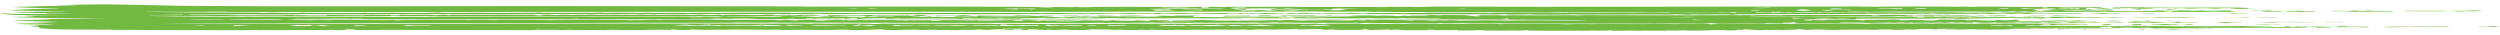 <svg width="284" height="4" viewBox="0 0 284 4" fill="none" xmlns="http://www.w3.org/2000/svg">
<path d="M6.38 0.611C12.321 0.349 16.376 0.627 21.887 0.672C34.02 0.769 50.019 0.681 62.427 0.688C71.819 0.694 81.363 0.712 90.698 0.727C91.177 0.728 91.462 0.757 91.679 0.757C93.723 0.761 97.151 0.735 99.179 0.738C103.444 0.746 110.865 0.742 114.772 0.769C116.43 0.78 118.132 0.785 118.777 0.853C119.383 0.857 119.714 0.795 119.872 0.792C119.874 0.792 119.876 0.792 119.878 0.792C120.387 0.781 121.675 0.825 121.959 0.822C122.001 0.822 121.74 0.777 122.429 0.79C122.49 0.792 122.434 0.822 123.014 0.823C123.165 0.823 125.106 0.776 125.661 0.773C127.506 0.764 131.915 0.8 134.122 0.8C134.459 0.8 134.654 0.782 135.01 0.782C135.194 0.781 135.47 0.801 135.527 0.801C135.775 0.8 136.86 0.712 136.47 0.885C137.603 0.875 137.269 0.817 137.295 0.78C138.524 0.775 139.117 0.856 139.438 0.77C145.483 0.78 151.529 0.791 157.575 0.801C157.576 0.787 157.578 0.773 157.58 0.759C159.362 0.815 159.973 0.72 160.99 0.802C161.618 0.784 162.245 0.766 162.872 0.748C178.993 0.803 195.077 0.737 211.016 0.737C211.689 0.737 211.857 0.767 212.966 0.768C214.191 0.768 215.914 0.733 217.529 0.733C218.945 0.734 221.034 0.762 222.613 0.766C222.969 0.767 223.227 0.748 223.267 0.749C223.503 0.749 223.515 0.779 223.744 0.78C224.018 0.781 224.348 0.759 224.665 0.76C225.847 0.765 227.135 0.758 227.284 0.758C228.005 0.761 228.164 0.79 228.224 0.791C229.025 0.794 228.725 0.768 228.925 0.769C229.961 0.777 230.693 0.844 232.112 0.78C232.073 0.805 232.035 0.829 231.996 0.854C233.082 0.868 232.364 0.802 232.586 0.79C232.677 0.786 235.014 0.794 235.194 0.795C235.822 0.799 235.839 0.832 235.893 0.833C236.025 0.834 237.604 0.797 238.414 0.825C239.372 0.859 238.244 0.925 238.482 0.938C238.522 0.94 239.525 0.933 239.66 0.954C239.808 0.976 238.941 0.976 238.954 0.985C238.964 0.992 240.404 1.038 240.128 1.069C239.906 1.1 237.952 1.06 237.538 1.075C237.47 1.077 237.599 1.116 237.538 1.117C237.295 1.122 232.794 1.123 232.588 1.117C232.823 1.1 233.057 1.082 233.292 1.065C232.98 1.063 232.668 1.061 232.357 1.059C232.8 1.045 233.243 1.031 233.686 1.017C233.027 0.873 231.044 1.019 230.962 1.091C230.927 1.124 232.139 1.21 231.011 1.26C231.183 1.268 231.354 1.277 231.526 1.286C231.879 1.272 232.233 1.257 232.586 1.243C232.351 1.235 232.115 1.226 231.88 1.217C231.967 1.207 232.053 1.197 232.14 1.187C232.801 1.171 233.462 1.155 234.123 1.139C234.462 1.146 234.392 1.176 234.625 1.181C237.538 1.253 235.638 1.162 237.545 1.175C237.817 1.191 238.089 1.207 238.362 1.223C238.266 1.157 239.11 1.198 240.132 1.17C240.01 1.191 239.888 1.212 239.766 1.234C241.246 1.222 244.246 1.329 243.436 1.212C243.775 1.222 244.115 1.232 244.454 1.242C244.74 1.223 245.026 1.204 245.313 1.185C245.709 1.187 246.104 1.189 246.5 1.191C246.502 1.202 246.504 1.212 246.506 1.222C246.19 1.222 245.874 1.223 245.559 1.223C245.796 1.254 246.032 1.286 246.269 1.317C246.502 1.312 246.735 1.307 246.968 1.302C245.991 1.272 247.279 1.223 247.591 1.181C248.415 1.166 248.941 1.22 249.217 1.222C249.347 1.224 250.876 1.128 250.277 1.233C251.064 1.22 251.851 1.208 252.637 1.195C252.945 1.203 253.253 1.211 253.56 1.219C252.893 1.268 254.828 1.327 253.402 1.347C252.338 1.362 252.075 1.317 251.57 1.317C251.115 1.317 250.874 1.348 250.379 1.349C247.046 1.358 244.331 1.352 241.166 1.339C240.54 1.336 239.971 1.351 239.551 1.349C239.077 1.346 239.671 1.308 239.067 1.317C238.433 1.327 238.295 1.359 238.128 1.359C238.024 1.36 237.693 1.331 237.389 1.331C236.139 1.331 234.308 1.359 234.13 1.359C233.93 1.358 230.395 1.333 230.226 1.328C230.136 1.325 230.322 1.221 229.543 1.332C229.3 1.335 229.057 1.337 228.814 1.339C228.853 1.318 228.893 1.297 228.932 1.276C227.492 1.355 227.987 1.311 226.6 1.317C223.276 1.332 218.374 1.314 214.739 1.322C213.927 1.324 213.618 1.349 212.658 1.35C211.766 1.352 209.436 1.277 209.943 1.381C207.958 1.291 207.639 1.446 206.645 1.349C206.525 1.363 206.404 1.377 206.284 1.391C205.206 1.331 204.873 1.384 203.695 1.391C203.187 1.395 203.772 1.33 202.748 1.402C202.552 1.397 202.357 1.391 202.161 1.386C202.206 1.37 202.252 1.355 202.297 1.339C201.16 1.352 201.086 1.344 201.216 1.402C200.667 1.391 200.118 1.381 199.568 1.37C199.5 1.389 199.432 1.408 199.364 1.427C199.627 1.464 212.098 1.409 213.835 1.392C215.872 1.435 219.964 1.381 221.61 1.391C222.268 1.395 222.559 1.438 223.517 1.443C224.475 1.449 225.681 1.409 226.191 1.408C227.891 1.403 235.942 1.412 230.466 1.465C230.624 1.486 230.781 1.507 230.939 1.528C233.115 1.457 232.327 1.501 234.132 1.508C234.892 1.511 236.7 1.464 236.599 1.56C235.188 1.578 233.688 1.547 232.461 1.548C232.339 1.549 230.886 1.592 230.138 1.58C229.463 1.57 229.928 1.479 228.46 1.581C227.369 1.481 226.739 1.571 226.451 1.581C225.953 1.598 225.899 1.549 225.401 1.543C224.859 1.536 224.486 1.569 224.412 1.569C223.669 1.57 219.798 1.575 219.62 1.555C219.776 1.546 219.932 1.537 220.087 1.529C219.082 1.514 219.292 1.565 219.028 1.571C218.831 1.571 218.634 1.57 218.437 1.57C218.515 1.56 218.593 1.549 218.671 1.539C217.484 1.541 218.393 1.577 216.707 1.577C215.637 1.576 214.532 1.536 214.428 1.539C214.397 1.54 214.734 1.567 214.298 1.57C213.576 1.576 212.327 1.576 212.187 1.539C211.834 1.544 211.864 1.58 211.817 1.581C211.612 1.584 208.079 1.596 207.446 1.598C205.692 1.604 203.739 1.597 201.839 1.603C201.644 1.603 201.768 1.58 201.573 1.581C201.258 1.582 199.645 1.618 199.404 1.621C198.802 1.627 197.219 1.613 196.97 1.623C196.935 1.625 197.456 1.656 196.847 1.665C196.171 1.676 196.535 1.634 196.498 1.634C195.122 1.62 194.253 1.649 193.314 1.654C193.01 1.656 192.448 1.625 192.018 1.634C191.969 1.635 192.067 1.664 192.018 1.665C191.369 1.681 190.762 1.627 190.481 1.623C189.794 1.615 190.168 1.654 190.132 1.655C189.674 1.656 189.058 1.642 188.362 1.644C185.258 1.652 182.725 1.654 179.425 1.652C179.011 1.651 178.519 1.623 178.456 1.623C178.26 1.624 178.316 1.657 177.749 1.656C176.555 1.654 175.448 1.656 174.265 1.655C174.027 1.655 173.925 1.624 173.744 1.624C173.135 1.622 171.059 1.702 171.025 1.602C169.816 1.69 169.013 1.614 168.041 1.615C165.737 1.617 162.13 1.635 159.833 1.624C159.35 1.621 159.123 1.596 158.854 1.594C158.372 1.592 155.614 1.606 155.47 1.602C155.186 1.594 155.356 1.482 153.9 1.58C153.046 1.587 153.147 1.541 152.97 1.538C151.594 1.52 150.255 1.623 150.506 1.529C148.903 1.554 147.865 1.606 147.211 1.518C147.22 1.561 146.466 1.587 145.558 1.57C146.488 1.498 146.373 1.452 148.622 1.465C148.657 1.466 148.589 1.497 148.625 1.497C148.946 1.499 149.616 1.483 150.163 1.485C150.711 1.487 150.407 1.508 150.626 1.507C150.826 1.507 150.82 1.477 151.11 1.477C152.052 1.476 152.885 1.468 153.421 1.467C153.758 1.467 154.136 1.493 154.398 1.493C155.411 1.493 157.557 1.472 158.845 1.475C159.114 1.476 159.001 1.505 159.589 1.507C159.657 1.508 159.907 1.477 160.422 1.471C160.936 1.465 161.335 1.48 161.665 1.477C161.942 1.474 161.826 1.447 162.392 1.445C162.864 1.444 168.211 1.463 168.501 1.468C168.919 1.474 169.118 1.512 169.373 1.507C169.417 1.506 169.493 1.469 169.649 1.467C172.212 1.423 177.886 1.474 180.815 1.473C186.938 1.473 192.586 1.451 198.763 1.442C198.874 1.436 198.984 1.43 199.094 1.423C198.469 1.423 197.845 1.423 197.221 1.423C197.217 1.405 197.213 1.388 197.209 1.371C196.365 1.368 196.476 1.409 196.5 1.433C196.188 1.423 195.875 1.413 195.563 1.402C195.294 1.462 193.21 1.422 192.136 1.422C191.438 1.422 190.607 1.445 190.238 1.444C189.46 1.44 189.48 1.403 189.419 1.402C189.315 1.401 188.229 1.434 187.445 1.433C186.287 1.431 186.161 1.374 184.576 1.422C182.543 1.393 180.292 1.408 178.101 1.412C178.518 1.36 176.555 1.41 175.67 1.409C170.27 1.404 163.632 1.381 158.161 1.36C157.458 1.357 156.926 1.326 156.535 1.327C156.322 1.328 156.229 1.365 155.934 1.36C155.883 1.359 155.847 1.324 155.297 1.319C153.931 1.306 150.526 1.364 149.665 1.298C144.992 1.308 140.32 1.318 135.647 1.328C135.53 1.314 135.412 1.3 135.295 1.286C134.407 1.358 130.898 1.316 129.187 1.319C126.175 1.325 122.332 1.347 119.693 1.35C119.12 1.35 118.65 1.33 118.107 1.33C117.874 1.331 117.583 1.357 117.34 1.357C114.612 1.359 110.917 1.332 108.167 1.333C101.924 1.334 96.044 1.33 89.719 1.331C68.409 1.335 47.222 1.374 26.094 1.358C25.811 1.358 25.825 1.328 25.605 1.328C24.31 1.326 21.416 1.351 19.953 1.35C18.787 1.349 16.936 1.302 16.535 1.349C20.677 1.42 25.053 1.414 29.366 1.434C29.672 1.436 29.711 1.464 29.748 1.465C30.447 1.475 30.006 1.435 31.018 1.433C31.357 1.433 34.482 1.525 34.11 1.433C34.858 1.47 40.135 1.488 41.153 1.476C41.462 1.472 41.243 1.445 41.305 1.444C41.571 1.438 41.692 1.475 41.93 1.476C42.565 1.479 44.18 1.448 44.487 1.449C45.193 1.449 47.309 1.479 48.242 1.472C49.096 1.466 48.936 1.426 49.675 1.423C50.257 1.42 49.623 1.453 50.923 1.463C51.567 1.468 53.821 1.444 54.369 1.444C54.917 1.444 55.526 1.468 56.281 1.466C57.369 1.463 59.736 1.45 60.843 1.443C60.91 1.442 61.071 1.412 61.233 1.413C61.571 1.414 61.469 1.451 61.724 1.455C61.979 1.459 66.393 1.455 67.143 1.455C67.66 1.455 68.017 1.433 68.302 1.433C68.526 1.433 68.55 1.464 68.779 1.465C68.85 1.465 69.452 1.438 70.054 1.438C70.623 1.439 72.782 1.465 73.032 1.465C73.195 1.465 73.017 1.443 73.498 1.443C73.937 1.444 74.225 1.473 74.475 1.473C75.056 1.474 75.705 1.45 76.32 1.449C78.091 1.449 78 1.485 78.106 1.486C78.4 1.489 78.518 1.457 78.615 1.456C79.023 1.453 80.024 1.447 80.387 1.446C80.841 1.444 81.033 1.475 81.514 1.475C81.873 1.475 82.598 1.445 83.416 1.444C85.262 1.44 87.457 1.434 89.27 1.436C89.811 1.436 89.894 1.464 90.059 1.465C90.927 1.469 91.413 1.437 91.661 1.438C93.429 1.44 96.582 1.49 98.223 1.494C98.891 1.496 101.816 1.473 103.465 1.477C103.654 1.478 103.478 1.5 103.688 1.496C104.19 1.488 104.143 1.443 104.398 1.444C104.521 1.445 104.802 1.471 105.16 1.473C107.017 1.486 108.295 1.466 109.142 1.468C117.281 1.481 125.58 1.493 133.18 1.497C134.028 1.497 135.078 1.47 136.358 1.496C136.397 1.511 136.437 1.525 136.476 1.539C136.521 1.525 136.565 1.511 136.61 1.497C138.059 1.49 138.607 1.472 140.087 1.49C140.214 1.491 140.603 1.555 140.844 1.475C142.31 1.533 141.506 1.475 142.594 1.47C143.682 1.464 144.739 1.482 145.794 1.486C146.372 1.515 143.946 1.581 143.788 1.581C143.533 1.58 143.268 1.541 143.023 1.538C142.296 1.532 141.593 1.564 141.43 1.528C140.491 1.566 141.66 1.547 141.543 1.581C140.916 1.567 140.289 1.553 139.662 1.539C139.343 1.654 135.879 1.504 136.119 1.591C135.844 1.574 135.568 1.556 135.293 1.539C134.085 1.649 133.374 1.571 131.762 1.539C131.878 1.553 131.995 1.567 132.111 1.581C132.078 1.587 130.655 1.609 131.164 1.549C129.706 1.628 129.767 1.497 128.46 1.592C127.683 1.604 128.15 1.549 126.76 1.55C125.936 1.55 124.914 1.579 123.993 1.581C123.781 1.581 123.689 1.55 123.5 1.55C123.312 1.55 123.22 1.581 122.991 1.582C122.519 1.583 121.907 1.561 121.612 1.563C121.348 1.565 120.97 1.593 120.333 1.597C118.107 1.613 118.779 1.573 118.428 1.56C118.05 1.546 117.779 1.598 117.026 1.592C116.951 1.591 117.146 1.559 116.9 1.56C116.702 1.561 116.603 1.596 115.947 1.603C115.686 1.605 111.632 1.613 111.014 1.613C110.068 1.614 107.959 1.585 106.98 1.585C106.602 1.585 106.199 1.613 105.798 1.613C104.469 1.612 102.342 1.61 100.656 1.608C99.139 1.607 96.475 1.545 95.644 1.601C93.513 1.608 92.995 1.56 92.834 1.56C92.4 1.558 92.199 1.59 91.651 1.591C84.558 1.61 75.218 1.589 68.501 1.591C52.918 1.597 37.25 1.615 21.612 1.602C21.57 1.616 21.528 1.63 21.487 1.644C23.335 1.653 25.507 1.678 27.331 1.683C29.767 1.691 33.381 1.632 35.167 1.728C34.443 1.737 33.262 1.7 33.283 1.749C34.579 1.753 35.874 1.756 37.169 1.76C37.131 1.737 37.092 1.714 37.054 1.691C38.406 1.685 39.789 1.69 41.147 1.686C41.382 1.686 41.215 1.665 41.421 1.665C41.65 1.665 41.495 1.686 41.538 1.686C42.118 1.686 42.293 1.665 42.364 1.665C42.546 1.666 42.405 1.687 42.929 1.692C43.901 1.703 44.597 1.649 44.368 1.739C44.682 1.739 44.996 1.739 45.31 1.739C45.391 1.714 45.472 1.69 45.554 1.665C47.484 1.764 48.374 1.591 49.441 1.728C49.793 1.707 50.144 1.686 50.496 1.665C50.694 1.69 50.893 1.714 51.091 1.739C51.13 1.718 51.168 1.697 51.207 1.676C53.102 1.691 55.12 1.666 56.932 1.668C58.195 1.67 58.498 1.678 59.616 1.677C62.104 1.673 59.633 1.715 61.7 1.76C61.593 1.734 61.485 1.709 61.377 1.683C61.72 1.673 62.062 1.664 62.404 1.654C62.643 1.675 62.881 1.696 63.12 1.717C64.177 1.608 64.862 1.696 65.006 1.696C65.122 1.696 65.521 1.631 66.773 1.686C66.254 1.596 67.727 1.686 67.845 1.686C67.957 1.687 69.392 1.666 69.974 1.667C70.432 1.668 71.409 1.687 72.091 1.686C72.693 1.686 72.632 1.655 72.676 1.655C73.417 1.652 72.953 1.676 73.489 1.677C74.024 1.678 74.44 1.652 74.556 1.655C74.614 1.656 74.419 1.684 74.686 1.687C75.401 1.694 76.694 1.67 77.513 1.67C77.803 1.67 78.169 1.695 78.493 1.695C78.988 1.696 79.22 1.664 79.508 1.665C79.608 1.666 80.247 1.715 81.042 1.708C81.193 1.706 81.637 1.601 82.227 1.75C82.272 1.729 82.318 1.708 82.364 1.687C85.028 1.635 85.77 1.805 86.955 1.655C88.89 1.671 87.561 1.73 87.774 1.739C87.911 1.745 88.542 1.728 88.611 1.729C88.734 1.731 88.713 1.75 88.847 1.75C91.314 1.746 90.219 1.711 91 1.688C92.858 1.635 94.307 1.754 91.076 1.718C91.076 1.729 91.076 1.739 91.076 1.75C91.872 1.74 93.891 1.744 93.217 1.798C92.686 1.839 87.894 1.812 90.608 1.871C91.224 1.884 91.543 1.845 92.61 1.919C93.316 1.923 93.417 1.827 94.373 1.865C94.216 1.832 94.058 1.799 93.901 1.765C95.204 1.722 96.812 1.78 97.812 1.761C98.153 1.755 99.377 1.596 99.092 1.755C99.664 1.745 102.356 1.774 102.857 1.76C102.977 1.757 103.134 1.672 104.875 1.702C104.996 1.712 105.117 1.723 105.238 1.733C103.645 1.764 106.458 1.796 105.694 1.876C105.434 1.84 104.171 1.818 103.968 1.8C103.621 1.768 104.655 1.728 103.338 1.739C102.507 1.873 104.881 1.812 104.519 1.939C106.248 1.88 106.421 1.936 106.812 1.939C108.485 1.948 109.538 1.935 111.117 1.95C111.502 1.924 108.644 1.886 108.29 1.897C109.593 1.804 107.35 1.8 106.404 1.855C106.324 1.827 106.245 1.799 106.165 1.771C107.397 1.786 108.599 1.794 109.819 1.771C109.899 1.781 109.978 1.792 110.058 1.802C109.784 1.818 109.51 1.834 109.237 1.85C110.251 1.876 109.643 1.794 110.995 1.866C111.037 1.834 111.079 1.802 111.121 1.771C112.417 1.781 113.713 1.792 115.01 1.802C115.685 1.739 118.179 1.762 117.723 1.845C118.73 1.85 117.487 1.807 118.43 1.787C118.841 1.778 119.643 1.776 119.842 1.798C119.756 1.876 118.555 1.886 118.192 1.939C118.412 1.957 123.998 1.901 123.5 1.992C123.946 2.003 123.741 1.956 124.546 1.944C126.8 1.91 130.291 2.003 132.107 1.887C129.975 1.822 129.345 1.891 127.711 1.893C126.668 1.895 120.307 1.906 121.728 1.824C121.494 1.834 121.261 1.845 121.027 1.855C120.791 1.83 120.555 1.806 120.318 1.781C120.984 1.778 121.65 1.774 122.315 1.771C122.474 1.795 122.633 1.82 122.792 1.844C122.865 1.827 122.938 1.809 123.012 1.792C123.292 1.788 123.572 1.785 123.852 1.781C123.774 1.802 123.695 1.823 123.616 1.844C124.048 1.848 124.48 1.852 124.912 1.855C124.796 1.827 124.679 1.799 124.563 1.771C126.597 1.764 125.908 1.781 127.036 1.834C127.879 1.839 126.456 1.785 128.238 1.772C130.31 1.756 128.951 1.842 131.634 1.823C131.673 1.809 131.712 1.795 131.75 1.781C132.34 1.795 132.93 1.809 133.52 1.823C133.442 1.806 133.364 1.788 133.286 1.771C134.504 1.778 136.183 1.744 136.586 1.813C135.352 1.78 135.364 1.899 135.685 1.921C136.348 1.966 146.137 1.924 148.034 1.921C150.461 1.918 152.295 1.956 154.511 1.897C153.009 1.849 147.728 1.888 146.727 1.855C146.628 1.852 146.656 1.742 146.018 1.865C143.965 1.845 141.51 1.879 138.945 1.876C139.023 1.844 139.102 1.813 139.18 1.781C140.757 1.848 142.216 1.701 142.011 1.824C142.325 1.824 142.638 1.824 142.952 1.824C142.952 1.802 142.952 1.781 142.952 1.76C143.425 1.76 143.898 1.76 144.372 1.76C144.372 1.781 144.372 1.802 144.372 1.824C144.763 1.824 145.155 1.824 145.547 1.824C145.588 1.802 145.629 1.781 145.669 1.76C146.843 1.804 150.843 1.687 149.084 1.813C149.635 1.813 150.186 1.813 150.737 1.813C150.736 1.797 150.734 1.782 150.732 1.767C150.969 1.764 151.206 1.762 151.443 1.76C151.365 1.774 151.287 1.788 151.209 1.802C152.294 1.777 153.323 1.851 154.036 1.802C153.566 1.792 153.096 1.781 152.626 1.771C153.527 1.791 155.189 1.749 155.337 1.749C155.791 1.749 156.03 1.78 156.52 1.782C156.964 1.783 156.903 1.759 156.985 1.76C159.376 1.784 158.465 1.914 159.581 1.761C159.7 1.782 159.819 1.803 159.937 1.824C160.096 1.806 160.254 1.788 160.412 1.771C161.118 1.773 161.824 1.774 162.53 1.776C162.294 1.75 162.059 1.723 161.824 1.697C162.882 1.685 163.375 1.738 163.478 1.739C163.768 1.742 163.901 1.709 163.99 1.709C168.303 1.712 165.683 1.741 167.838 1.865C168.607 1.817 167.829 1.768 167.72 1.718C168.742 1.741 169.061 1.728 170.14 1.73C170.42 1.731 170.722 1.758 170.899 1.758C171.052 1.759 171.532 1.73 171.9 1.73C172.514 1.73 173.331 1.747 174.171 1.746C174.869 1.746 177.008 1.726 178.5 1.726C179.137 1.726 178.989 1.749 179.153 1.75C179.222 1.75 179.718 1.721 180.126 1.721C183.457 1.72 186.87 1.738 190.217 1.738C192.575 1.738 194.971 1.715 197.333 1.717C197.836 1.717 197.57 1.738 197.789 1.739C197.865 1.739 197.956 1.703 198.733 1.717C199.014 1.723 198.691 1.748 198.967 1.75C199.101 1.75 199.159 1.718 199.944 1.711C201.372 1.698 202.14 1.74 202.267 1.739C202.507 1.736 202.437 1.71 202.756 1.709C204.313 1.704 205.614 1.7 207.004 1.698C207.653 1.697 212.128 1.691 212.374 1.696C212.924 1.707 212.412 1.762 213.117 1.76C213.315 1.746 213.512 1.732 213.71 1.718C213.396 1.707 213.082 1.697 212.768 1.686C213.632 1.704 214.612 1.679 215.251 1.68C215.369 1.68 216.457 1.705 217.012 1.702C216.776 1.713 216.54 1.723 216.304 1.733C216.388 1.742 216.471 1.751 216.555 1.76C217.664 1.747 218.837 1.747 219.975 1.749C220.385 1.749 220.246 1.771 220.662 1.772C223.081 1.776 222.47 1.687 224.797 1.855C224.011 1.839 221.144 1.861 220.728 1.855C220.437 1.851 219.311 1.709 219.725 1.855C217.402 1.854 219.419 1.774 217.25 1.792C217.293 1.809 217.337 1.827 217.38 1.845C216.623 1.856 216.063 1.865 215.603 1.834C215.449 1.92 212.876 1.87 211.465 1.875C209.426 1.884 207.122 1.905 205.101 1.908C204.405 1.91 204.011 1.876 203.923 1.876C203.796 1.876 203.437 1.906 203.182 1.906C202.231 1.907 199.337 1.857 198.617 1.939C204.277 1.939 209.938 1.939 215.598 1.939C214.886 1.899 220.612 1.895 220.902 1.897C221.171 1.898 220.945 1.927 221.025 1.928C221.619 1.941 222.127 1.899 222.316 1.899C222.46 1.899 222.751 1.919 223.263 1.918C223.357 1.918 223.383 1.898 223.484 1.898C224.152 1.898 224.811 1.898 225.482 1.898C225.522 1.898 225.691 1.928 225.861 1.928C226.03 1.928 226.198 1.898 226.241 1.898C226.777 1.898 227.695 1.918 228.205 1.918C228.382 1.918 228.259 1.896 228.458 1.896C229.067 1.897 228.866 1.94 229.619 1.929C229.871 1.925 229.855 1.892 230.338 1.897C230.681 1.9 230.644 1.958 230.698 1.96C230.773 1.962 231.954 1.917 232.34 1.955C231.496 2.055 233.264 1.96 233.179 1.917C233.647 1.928 234.115 1.939 234.583 1.949C234.743 1.939 234.902 1.928 235.062 1.917C236.95 1.966 238.102 1.937 239.96 1.951C240.049 1.952 241.615 1.976 241.541 1.991C240.605 2.017 239.67 2.018 239.07 1.97C238.084 2.062 238.067 1.989 236.473 2.001C235.94 2.005 235.902 2.03 235.841 2.03C233.766 2.043 230.443 2.053 229.046 1.981C228.654 2 230.063 2.008 229.515 2.023C229.216 2.031 222.028 2.054 224.325 1.97C224.086 1.972 223.848 1.975 223.609 1.977C223.371 2.056 222.186 2.038 222.32 1.959C222.208 1.975 222.096 1.992 221.983 2.008C221.761 2.021 221.499 2.029 221.131 2.033C219.721 2.049 211.332 2.022 210.886 2.033C210.876 2.052 210.866 2.071 210.856 2.089C214.562 2.111 218.157 2.064 222.198 2.118C222.08 2.1 221.963 2.083 221.846 2.065C223.458 2.09 225.071 2.114 226.683 2.139C224.976 2.17 222.261 2.197 220.47 2.171C220.151 2.166 220.385 2.142 220.312 2.139C220.121 2.131 219.915 2.174 219.228 2.178C218.541 2.182 216.816 2.152 216.657 2.153C216.353 2.154 215.53 2.203 215.011 2.202C214.329 2.201 214.786 2.171 214.649 2.171C214.083 2.168 213.575 2.183 213.131 2.18C212.472 2.177 211.104 2.124 210.644 2.202C211.114 2.205 211.585 2.209 212.055 2.212C209.504 2.24 207.509 2.141 204.995 2.218C204.424 2.311 206.501 2.299 204.745 2.339C205.064 2.337 205.382 2.336 205.701 2.335C205.776 2.315 205.851 2.295 205.926 2.276C206.475 2.29 207.024 2.304 207.573 2.318C207.417 2.3 207.26 2.283 207.103 2.265C209.05 2.252 211.017 2.234 211.697 2.328C211.737 2.306 211.777 2.283 211.817 2.26C213.625 2.288 216.339 2.191 215.832 2.318C215.918 2.311 216.003 2.304 216.089 2.298C217.182 2.324 216.715 2.271 217.125 2.265C217.243 2.264 219.367 2.291 218.426 2.328C220.498 2.357 219.859 2.239 220.43 2.233C221.756 2.292 224.143 2.204 223.139 2.297C223.337 2.3 223.534 2.304 223.732 2.307C224.381 2.234 225.021 2.317 225.724 2.344C225.963 2.346 226.201 2.348 226.439 2.349C226.599 2.325 226.758 2.3 226.918 2.276C229.16 2.393 228.45 2.073 229.475 2.341C229.315 2.358 229.156 2.374 228.996 2.39C228.618 2.397 228.239 2.405 227.861 2.413C229.387 2.42 230.914 2.427 232.44 2.434C234.378 2.509 235.48 2.427 237.633 2.487C237.834 2.48 238.036 2.473 238.237 2.465C238.032 2.526 237.25 2.517 238.706 2.545C238.83 2.588 237.847 2.593 237.399 2.56C237.291 2.552 238.21 2.519 237.177 2.518C236.474 2.517 237.75 2.569 235.645 2.55C235.723 2.56 235.801 2.571 235.879 2.581C235.65 2.581 235.422 2.581 235.194 2.58C234.991 2.556 234.788 2.532 234.585 2.507C234.064 2.542 233.771 2.592 232.579 2.581C232.902 2.566 232.463 2.517 231.873 2.518C231.873 2.536 231.873 2.553 231.873 2.571C230.445 2.582 230.938 2.53 229.751 2.571C229.632 2.557 229.514 2.543 229.395 2.529C228.748 2.586 226.367 2.626 226.801 2.539C226.133 2.623 224.73 2.585 224.209 2.518C224.169 2.536 224.128 2.553 224.088 2.571C223.811 2.574 223.533 2.578 223.255 2.581C223.1 2.571 222.945 2.56 222.79 2.55C222.594 2.56 222.397 2.571 222.2 2.581C222.081 2.564 221.962 2.546 221.844 2.529C221.527 2.55 221.211 2.571 220.895 2.592C220.701 2.578 220.507 2.564 220.314 2.55C220.294 2.586 218.376 2.594 217.841 2.57C217.681 2.581 217.521 2.592 217.362 2.602C217.284 2.585 217.206 2.567 217.128 2.55C217.009 2.564 216.89 2.578 216.771 2.592C216.497 2.578 216.224 2.564 215.95 2.55C214.834 2.635 214.798 2.561 214.543 2.561C214.07 2.562 212.461 2.615 212.192 2.613C211.923 2.61 211.793 2.579 211.576 2.576C208.001 2.528 209.471 2.61 208.753 2.623C208.366 2.631 208.092 2.602 207.75 2.605C207.165 2.61 204.212 2.648 204.042 2.645C203.794 2.639 204.377 2.505 203.572 2.539C203.546 2.612 201.826 2.539 202.63 2.639C201.922 2.631 201.214 2.622 200.505 2.613C200.586 2.699 199.712 2.643 198.761 2.648C197.413 2.655 194.379 2.711 194.489 2.623C194.167 2.643 193.844 2.664 193.521 2.684C191.312 2.656 189.145 2.685 186.952 2.686C180.445 2.69 173.385 2.67 166.908 2.653C166.597 2.652 166.641 2.624 166.417 2.623C165.239 2.62 162.178 2.64 160.528 2.634C159.999 2.632 159.742 2.604 159.574 2.602C159.006 2.598 159.14 2.635 158.878 2.634C158.465 2.632 156.279 2.598 155.526 2.594C155.153 2.592 154.712 2.622 154.276 2.613C154.238 2.612 154.307 2.582 154.276 2.581C153.48 2.577 153.959 2.604 153.69 2.602C151.771 2.592 149.72 2.592 147.638 2.586C147.121 2.584 146.33 2.563 145.886 2.561C145.717 2.56 146.02 2.583 145.435 2.581C145.235 2.58 145.166 2.551 144.94 2.549C143.966 2.54 143.639 2.636 142.802 2.559C141.185 2.564 138.37 2.589 136.895 2.589C136.546 2.59 136.376 2.572 136.044 2.572C135.808 2.572 135.392 2.6 135.024 2.6C134.656 2.6 134.075 2.574 133.367 2.575C132.621 2.576 131.694 2.592 131.526 2.592C131.323 2.592 131.228 2.559 131.025 2.559C130.412 2.56 128.769 2.593 127.978 2.596C127.128 2.6 126.618 2.584 126.328 2.584C126.059 2.585 125.745 2.612 125.623 2.612C125.432 2.613 125.386 2.581 125.144 2.581C124.747 2.581 124.339 2.602 123.744 2.602C113.037 2.612 102.54 2.594 92.124 2.571C90.962 2.568 90.306 2.591 88.595 2.581C87.901 2.576 88.194 2.543 87.654 2.549C87.413 2.552 87.474 2.578 87.169 2.58C85.824 2.585 84.256 2.561 83.673 2.561C83.442 2.561 83.178 2.591 82.704 2.592C79.17 2.595 74.99 2.587 71.187 2.592C69.174 2.595 66.126 2.61 63.815 2.612C57.43 2.617 50.562 2.61 44.739 2.613C35.947 2.618 27.196 2.645 18.423 2.613C22.527 2.685 28.117 2.679 32.687 2.687C45.886 2.709 59.94 2.667 73.467 2.669C78.173 2.669 84.108 2.668 89.26 2.684C89.494 2.685 89.978 2.662 90.483 2.664C90.591 2.665 91.921 2.707 92.37 2.707C91.945 2.633 93.701 2.699 94.244 2.697C94.928 2.695 96.356 2.658 97.959 2.679C99.413 2.698 99.012 2.727 99.092 2.728C99.606 2.74 99.786 2.694 100.18 2.689C101.789 2.671 110.07 2.697 112.381 2.699C112.978 2.7 112.995 2.729 113.129 2.729C113.485 2.729 113.993 2.7 114.564 2.7C115.593 2.701 116.778 2.728 117.345 2.729C118.699 2.729 121.27 2.696 123.031 2.696C123.526 2.695 123.496 2.726 123.72 2.726C124.707 2.725 127.277 2.689 128.502 2.689C130.492 2.688 132.539 2.708 134.562 2.698C134.69 2.712 134.818 2.725 134.946 2.739C135.148 2.725 135.351 2.71 135.553 2.696C138.973 2.707 142.454 2.676 145.856 2.678C146.248 2.679 148.188 2.705 148.511 2.705C148.78 2.705 149.045 2.671 149.444 2.676C150.003 2.683 149.477 2.747 150.39 2.729C150.635 2.724 150.397 2.696 150.89 2.688C151.053 2.685 154.214 2.674 154.384 2.676C154.667 2.679 154.92 2.738 154.993 2.739C155.373 2.746 155.357 2.7 155.612 2.696C156.364 2.684 157.346 2.714 157.468 2.714C158.946 2.705 161.708 2.669 163.259 2.691C163.474 2.694 163.448 2.727 163.485 2.728C163.728 2.735 163.879 2.697 164.111 2.696C165.354 2.692 167.303 2.718 168.553 2.724C168.698 2.725 169.002 2.706 169.259 2.708C170.713 2.719 170.241 2.748 170.324 2.749C170.52 2.753 170.864 2.72 171.385 2.718C172.729 2.713 175.304 2.717 176.744 2.72C177.822 2.722 177.806 2.759 177.877 2.76C178.028 2.761 178.449 2.731 179.159 2.728C180.525 2.721 180.369 2.751 180.931 2.749C180.978 2.749 180.896 2.721 181.519 2.718C182.723 2.712 185.428 2.74 186.716 2.739C187.212 2.738 187.328 2.711 187.835 2.71C188.64 2.709 190.456 2.739 190.599 2.739C190.639 2.739 190.729 2.707 190.965 2.707C191.225 2.707 191.48 2.724 191.674 2.723C192.776 2.723 194.675 2.667 194.147 2.781C194.5 2.753 194.853 2.725 195.207 2.697C197.515 2.702 199.758 2.691 202.045 2.686C202.559 2.684 202.989 2.706 203.423 2.705C203.857 2.704 205.772 2.668 206.092 2.667C206.664 2.666 209.91 2.663 210.313 2.665C211.102 2.67 211.866 2.717 212.187 2.708C212.445 2.7 212.207 2.674 212.698 2.666C213.548 2.653 214.992 2.687 215.251 2.687C215.362 2.687 215.155 2.666 216.193 2.664C216.752 2.664 217.052 2.686 217.255 2.686C217.319 2.686 217.224 2.649 218.331 2.654C219.096 2.658 219.422 2.686 219.502 2.686C219.623 2.686 219.914 2.656 220.397 2.657C221.528 2.66 223.595 2.695 224.669 2.697C224.877 2.698 224.806 2.661 225.634 2.664C226.227 2.667 226.123 2.696 226.345 2.697C226.697 2.699 227.221 2.663 227.997 2.664C228.974 2.666 236.23 2.703 236.606 2.713C236.858 2.719 237.151 2.719 237.276 2.735C237.169 2.751 237.062 2.766 236.954 2.781C235.843 2.728 236.292 2.789 235.997 2.792C235.57 2.798 233.96 2.79 233.57 2.804C233.431 2.809 233.749 2.841 233.003 2.858C232.203 2.876 231.848 2.818 231.529 2.897C230.394 2.809 229.303 2.902 230.618 2.927C231.352 2.941 238.551 2.972 240.022 2.977C241.214 2.981 243.446 2.957 244.912 2.963C245.773 2.967 247.895 2.971 247.806 3.013C248.57 3.018 247.761 2.977 247.921 2.971C248.257 2.959 250.644 2.988 251.096 2.986C253.324 2.981 256.136 2.934 258.3 2.987C258.199 2.998 258.099 3.009 257.998 3.021C257.512 3.041 255.255 3.012 255 3.066C258.3 3.066 261.6 3.066 264.9 3.066C264.839 3.02 268.932 3.02 269.125 3.041C269.053 3.063 268.982 3.086 268.91 3.108C266.597 3.023 266.804 3.135 265.251 3.076C264.619 3.075 264.81 3.112 264.498 3.119C261.397 3.188 264.448 3.043 262.075 3.076C262.789 3.129 260.845 3.149 259.974 3.156C259.776 3.157 257.172 3.144 256.863 3.144C255.125 3.149 252.142 3.178 250.416 3.149C249.057 3.146 248.309 3.184 247.074 3.192C246.137 3.199 246.406 3.172 245.965 3.172C245.04 3.171 244.735 3.252 244.143 3.139C243.515 3.153 242.888 3.167 242.261 3.182C242.261 3.164 242.261 3.146 242.261 3.129C241.867 3.129 241.473 3.129 241.079 3.129C240.963 3.146 240.847 3.164 240.731 3.181C239.481 3.157 240.003 3.115 239.769 3.065C239.499 3.062 239.229 3.058 238.959 3.055C238.75 3.093 238.541 3.131 238.331 3.17C237.125 3.167 235.919 3.163 234.713 3.16C234.635 3.143 234.557 3.125 234.479 3.108C234.476 3.125 234.474 3.143 234.471 3.16C232.429 3.164 230.386 3.168 228.344 3.171C227.801 3.199 231.073 3.221 231.321 3.222C232.7 3.232 236.36 3.203 236.365 3.266C237.222 3.219 239.802 3.231 240.604 3.287C239.386 3.283 238.168 3.28 236.95 3.277C236.99 3.298 237.029 3.318 237.068 3.339C235.551 3.255 235.328 3.26 233.768 3.339C233.767 3.311 233.765 3.283 233.764 3.255C232.676 3.353 230.753 3.187 230.698 3.308C230.119 3.298 229.54 3.288 228.96 3.278C227.71 3.293 229.652 3.386 224.755 3.349C224.417 3.347 224.487 3.316 223.98 3.318C223.834 3.319 222.996 3.364 221.393 3.359C221.143 3.358 221.124 3.332 220.864 3.328C220.265 3.32 219.071 3.373 219.613 3.287C217.239 3.262 218.223 3.332 217.486 3.36C216.995 3.379 217.094 3.328 216.669 3.34C216.144 3.354 216.53 3.405 214.425 3.382C214.661 3.378 214.897 3.375 215.133 3.371C215.014 3.357 214.896 3.343 214.777 3.329C213.575 3.363 213.689 3.314 213.122 3.392C212.249 3.357 211.493 3.355 210.299 3.361C207.979 3.373 209.168 3.458 206.52 3.344C206.091 3.36 205.662 3.376 205.233 3.392C204.528 3.358 205.098 3.317 204.046 3.308C204.87 3.391 202.649 3.361 202.274 3.434C202.234 3.417 202.195 3.399 202.155 3.382C201.92 3.382 201.685 3.382 201.45 3.382C201.449 3.396 201.449 3.41 201.448 3.424C201.135 3.413 200.822 3.403 200.509 3.392C200.273 3.406 200.038 3.42 199.802 3.434C199.415 3.405 199.028 3.375 198.641 3.346C198.398 3.344 198.155 3.342 197.912 3.34C197.989 3.361 198.066 3.382 198.143 3.403C197.83 3.396 197.518 3.389 197.205 3.382C197.569 3.416 197.341 3.457 196.368 3.455C195.566 3.455 196.469 3.383 194.744 3.413C194.624 3.415 194.411 3.466 192.78 3.474C190.824 3.483 191.774 3.446 191.426 3.445C191.357 3.445 190.76 3.471 190.2 3.474C189.883 3.476 189.577 3.456 189.535 3.456C189.339 3.457 189.282 3.486 189.011 3.487C188.322 3.49 187.397 3.475 186.722 3.477C186.415 3.477 186.126 3.495 185.989 3.495C185.777 3.495 185.507 3.469 185.293 3.469C184.5 3.469 183.296 3.558 182.928 3.435C182.165 3.548 180.568 3.411 180.685 3.487C178.648 3.458 173.214 3.551 173.373 3.424C172.22 3.533 172.323 3.454 171.839 3.456C171.299 3.457 171.579 3.479 171.149 3.478C170.146 3.475 169.188 3.466 168.189 3.466C168.346 3.448 168.503 3.431 168.66 3.414C167.612 3.408 167.973 3.449 166.904 3.456C164.937 3.471 165.766 3.438 165.476 3.392C165.554 3.437 163.235 3.43 162.999 3.424C162.858 3.42 163.475 3.364 162.055 3.382C162.133 3.399 162.211 3.417 162.288 3.434C161.642 3.41 159.885 3.441 159.586 3.435C159.45 3.432 158.717 3.291 158.047 3.403C157.966 3.385 157.885 3.368 157.804 3.35C157.06 3.371 156.316 3.392 155.571 3.413C155.453 3.382 155.334 3.35 155.215 3.319C154.979 3.319 154.743 3.319 154.506 3.319C154.663 3.347 154.82 3.375 154.977 3.403C153.518 3.39 151.737 3.434 151.436 3.34C151.124 3.357 150.811 3.375 150.499 3.392C150.296 3.361 150.092 3.329 149.889 3.298C148.443 3.306 148.419 3.327 147.43 3.36C147.469 3.336 147.507 3.311 147.546 3.287C146.816 3.321 145.485 3.353 144.432 3.358C143.932 3.36 143.072 3.326 142.954 3.329C142.835 3.332 141.662 3.465 141.534 3.35C139.806 3.401 139.046 3.349 138.345 3.35C137.889 3.351 137.682 3.379 137.167 3.381C136.431 3.386 135.69 3.372 135.265 3.374C135.022 3.375 134.976 3.402 134.809 3.403C134.016 3.407 134.48 3.38 133.645 3.381C133.568 3.382 132.957 3.415 132.269 3.41C131.884 3.408 130.889 3.371 130.801 3.371C130.412 3.372 130.723 3.446 129.392 3.36C129.43 3.374 129.469 3.389 129.508 3.403C127.86 3.438 127.6 3.376 127.267 3.371C127.225 3.371 126.824 3.395 126.584 3.392C126.178 3.386 126.015 3.353 125.925 3.351C125.609 3.346 124.543 3.361 123.847 3.329C123.993 3.423 121.553 3.457 121.013 3.35C120.581 3.371 120.149 3.392 119.717 3.413C119.522 3.396 119.326 3.378 119.131 3.36C119.012 3.378 118.893 3.395 118.775 3.413C118.145 3.374 117.516 3.336 116.886 3.297C116.846 3.336 116.806 3.375 116.766 3.413C116.59 3.409 116.414 3.404 116.237 3.4C116.1 3.369 115.962 3.339 115.825 3.308C115.604 3.314 115.384 3.32 115.164 3.325C115.109 3.348 115.055 3.37 115 3.392C113.816 3.418 114.424 3.206 112.168 3.392C111.817 3.375 111.466 3.357 111.115 3.34C110.719 3.425 109.976 3.373 109.376 3.383C108.954 3.39 108.977 3.423 108.401 3.424C107.825 3.425 107.846 3.393 107.801 3.392C107.332 3.39 106.978 3.419 106.633 3.413C106.581 3.412 106.451 3.374 106.012 3.371C105.573 3.369 105.309 3.41 104.655 3.402C104.32 3.398 104.223 3.366 103.926 3.363C102.51 3.349 101.084 3.513 100.021 3.319C99.782 3.343 98.045 3.429 97.302 3.425C96.146 3.417 96.592 3.378 96.132 3.371C96.066 3.37 95.714 3.383 94.744 3.381C94.571 3.381 94.611 3.402 94.586 3.402C93.456 3.402 91.26 3.385 90.019 3.382C89.908 3.382 89.327 3.442 88.343 3.361C86.884 3.421 84.137 3.292 82.213 3.382C81.946 3.384 81.623 3.363 81.504 3.363C80.487 3.37 80.86 3.435 78.561 3.34C78.747 3.373 78.209 3.403 77.449 3.401C76.307 3.397 77.118 3.335 76.2 3.34C76.2 3.357 76.2 3.375 76.2 3.392C74.088 3.345 73.668 3.42 71.548 3.421C70.786 3.421 69.66 3.382 69.478 3.382C69.407 3.382 68.574 3.424 68.494 3.424C68.046 3.426 67.792 3.406 67.405 3.406C66.126 3.406 64.6 3.461 64.876 3.361C64.524 3.382 64.172 3.403 63.821 3.424C62.492 3.317 61.498 3.464 61.219 3.361C60.982 3.382 60.744 3.404 60.506 3.425C54.807 3.414 49.107 3.403 43.407 3.392C43.181 3.426 40.696 3.414 40.568 3.409C39.983 3.385 40.601 3.313 39.407 3.329C39.275 3.361 39.142 3.393 39.01 3.425C37.509 3.435 38.231 3.403 37.639 3.382C37.391 3.386 37.471 3.41 37.136 3.412C35.318 3.422 31.592 3.423 29.604 3.425C29.203 3.426 29.264 3.403 29.14 3.403C28.797 3.403 28.122 3.432 27.435 3.432C23.189 3.432 17.172 3.415 12.898 3.391C12.607 3.389 12.571 3.362 12.375 3.36C12.104 3.358 11.497 3.381 11.212 3.378C10.943 3.376 10.771 3.355 10.483 3.353C9.166 3.342 7.395 3.377 5.986 3.315C5.867 3.31 4.391 3.199 4.357 3.192C4.161 3.149 5.473 3.081 3.318 3.018C5.244 2.963 4.643 2.866 2.141 2.818C3.396 2.806 4.651 2.794 5.905 2.781C5.907 2.77 5.909 2.758 5.911 2.747C4.769 2.69 3.635 2.671 1.898 2.665C1.952 2.655 2.006 2.644 2.061 2.633C3.595 2.58 5.446 2.57 6.614 2.497C4.9 2.443 3.187 2.389 1.473 2.335C1.559 2.327 1.645 2.319 1.73 2.31C2.552 2.288 4.346 2.275 5.028 2.255C7.633 2.177 2.748 2.197 3.55 2.149C6.301 2.151 9.052 2.153 11.802 2.155C11.899 2.12 1.317 2.023 1.426 1.918C2.29 1.911 3.155 1.903 4.019 1.896C3.634 1.87 3.249 1.843 2.863 1.816C2.97 1.808 3.076 1.799 3.182 1.791C4.64 1.77 6.099 1.749 7.558 1.728C3.123 1.749 1.062 1.734 0 1.523C0.12 1.517 0.241 1.512 0.361 1.507C1.321 1.639 5.856 1.596 8.266 1.57C7.775 1.531 5.653 1.561 5.205 1.538C5.077 1.531 5.521 1.504 5.226 1.49C4.457 1.455 1.178 1.409 1.654 1.365C1.961 1.337 7.237 1.298 8.266 1.301C5.854 1.251 3.368 1.236 0.949 1.175C2.476 1.089 3.829 0.984 6.616 0.98C7.466 0.935 1.565 0.873 1.428 0.848C2.449 0.822 3.47 0.796 4.492 0.769C3.628 0.776 2.764 0.783 1.9 0.79C1.898 0.781 1.895 0.773 1.893 0.764C4.13 0.723 6.177 0.648 8.738 0.653C8.656 0.607 7.124 0.611 6.38 0.611ZM251.45 3.256C251.502 3.294 250.563 3.288 250.034 3.287C250.114 3.294 250.193 3.301 250.272 3.308C249.144 3.301 247.044 3.286 246.966 3.361C246.161 3.37 246.517 3.305 246.257 3.298C246.156 3.295 245.105 3.333 244.265 3.287C244.065 3.287 243.866 3.287 243.666 3.287C243.627 3.312 243.589 3.336 243.55 3.361C243.272 3.331 242.993 3.301 242.715 3.271C245.625 3.266 248.535 3.261 251.446 3.256C251.447 3.256 251.449 3.256 251.45 3.256ZM222.441 3.287C221.381 3.274 219.757 3.252 220.085 3.319C220.755 3.315 221.424 3.312 222.094 3.308C222.209 3.301 222.325 3.294 222.441 3.287ZM117.01 3.234C116.125 3.168 115.31 3.226 113.941 3.214C113.942 3.228 113.944 3.242 113.946 3.256C114.506 3.222 115.986 3.244 117.01 3.234ZM277.748 3.003C277.943 3.008 278.138 3.013 278.333 3.018C277.54 3.094 277.398 3.041 276.501 3.048C276.447 3.048 276.466 3.066 276.447 3.066C276.227 3.067 276.024 3.046 275.826 3.046C275.444 3.047 275.132 3.068 274.454 3.067C273.931 3.067 273.926 3.034 273.742 3.035C273.585 3.035 272.03 3.126 271.03 3.087C269.127 3.012 277.167 2.996 277.748 3.003ZM283.387 3.065C283.199 3.065 283.01 3.066 282.822 3.066C283.388 3.015 282.246 3.023 281.409 3.024C281.435 2.975 283.207 2.996 284 2.982C283.796 3.009 283.591 3.037 283.387 3.065ZM259.594 2.961C260.33 2.956 260.207 3.016 260.177 3.035C259.942 3.035 259.708 3.035 259.474 3.035C259.514 3.01 259.554 2.985 259.594 2.961ZM265.131 2.94C264.902 2.981 263.304 2.999 262.546 3.002C262.513 3.002 262.721 2.98 262.185 2.982C262.024 2.982 260.442 3.065 260.79 2.971C262.236 2.961 263.682 2.95 265.129 2.94C265.129 2.94 265.13 2.94 265.131 2.94ZM266.745 2.964C266.444 2.977 266.143 2.99 265.842 3.003C265.686 2.984 265.53 2.964 265.375 2.945C265.717 2.94 266.06 2.935 266.403 2.93C266.517 2.941 266.631 2.953 266.745 2.964ZM40.148 2.909C40.218 2.93 40.288 2.95 40.358 2.971C40.629 2.984 41.949 2.894 41.531 2.876C41.07 2.887 40.609 2.898 40.148 2.909ZM34.575 2.866C34.3 2.855 34.026 2.845 33.751 2.834C33.436 2.869 33.12 2.905 32.805 2.94C34.176 2.963 35.635 2.991 35.399 2.887C35.713 2.887 36.027 2.887 36.341 2.887C36.076 2.93 36.112 2.944 36.933 2.971C37.113 2.912 37.962 2.942 38.934 2.929C38.227 2.925 37.52 2.922 36.813 2.918C36.813 2.908 36.813 2.897 36.813 2.887C38.389 2.891 36.43 2.824 35.404 2.866C35.323 2.852 35.242 2.838 35.161 2.824C34.965 2.838 34.77 2.852 34.575 2.866ZM148.495 2.887C148.299 2.876 148.104 2.866 147.909 2.855C147.152 2.993 148.693 2.862 149.791 2.971C149.428 2.889 151.101 2.892 151.197 2.886C151.004 2.859 150.812 2.831 150.619 2.803C149.911 2.831 149.203 2.859 148.495 2.887ZM142.957 2.792C143.634 2.861 140.306 2.865 139.19 2.85C138.918 2.846 138.434 2.808 138.239 2.813C138.12 2.827 138.001 2.841 137.882 2.855C137.741 2.807 135.561 2.861 134.702 2.887C134.622 2.869 134.541 2.852 134.46 2.834C134.147 2.841 133.834 2.848 133.52 2.855C133.56 2.838 133.599 2.82 133.639 2.803C133.402 2.824 133.165 2.845 132.928 2.866C131.998 2.889 132.571 2.794 131.873 2.824C131.096 2.857 132.369 2.913 132.345 2.95C132.975 2.941 134.408 2.919 135.048 2.918C135.415 2.918 134.999 2.984 136.582 2.908C136.929 2.926 137.276 2.943 137.623 2.961C138.26 2.933 138.897 2.905 139.534 2.877C139.653 2.901 139.772 2.925 139.891 2.95C139.959 2.954 141.432 2.898 141.353 2.88C141.95 2.927 143.175 2.935 144.466 2.937C144.59 2.924 144.714 2.911 144.838 2.897C143.59 2.926 144.441 2.883 144.069 2.858C143.854 2.843 143.197 2.814 142.957 2.792ZM48.844 2.855C46.748 2.915 48.046 2.866 45.78 2.866C45.938 2.898 46.096 2.929 46.255 2.961C47.368 2.903 49.201 2.941 48.846 2.855C48.845 2.855 48.845 2.855 48.844 2.855ZM26.675 2.961C27.874 2.941 27.272 2.892 28.792 2.877C28.793 2.877 28.793 2.877 28.794 2.877C28.008 2.873 27.222 2.869 26.436 2.866C26.516 2.897 26.595 2.929 26.675 2.961ZM96.759 2.922C97.909 2.936 97.683 2.911 98.726 2.961C100.279 2.901 98.964 2.909 98.964 2.855C98.609 2.871 98.254 2.887 97.899 2.903C97.038 2.852 97.855 2.827 97.855 2.822C97.854 2.822 97.853 2.822 97.853 2.822C97.853 2.806 97.88 2.802 97.55 2.792C97.287 2.836 97.023 2.879 96.759 2.922ZM101.679 2.855C101.285 2.891 101.108 2.938 102.144 2.961C102.144 2.961 102.145 2.961 102.146 2.961C102.229 2.88 103.223 2.945 103.676 2.94C103.794 2.931 103.913 2.922 104.032 2.913C103.248 2.894 102.463 2.875 101.679 2.855ZM119.013 2.782C119.017 2.87 118.148 2.879 119.372 2.961C119.609 2.959 119.847 2.957 120.084 2.956C120.24 2.936 120.396 2.917 120.552 2.897C123.567 3.058 124.465 2.785 119.372 2.887C119.371 2.887 119.37 2.887 119.369 2.887C119.251 2.852 119.132 2.817 119.013 2.782ZM113.704 2.789C113.666 2.836 113.628 2.882 113.59 2.929C112.924 2.817 112.064 2.924 110.759 2.844C110.641 2.859 110.523 2.873 110.404 2.887C109.917 2.856 105.125 2.847 106.163 2.918C106.616 2.95 107.603 2.907 107.688 2.908C107.976 2.912 108.352 2.952 108.838 2.949C109.119 2.948 109.711 2.901 110.284 2.901C111.566 2.901 113.905 3.028 115.591 2.908C115.712 2.922 115.833 2.936 115.955 2.95C117.205 2.942 116.788 2.897 117.951 2.95C118.755 2.729 113.274 2.961 114.415 2.782C114.414 2.782 114.414 2.782 114.413 2.782C114.177 2.784 113.941 2.787 113.704 2.789ZM79.272 2.855C79.196 2.816 77.746 2.877 78.086 2.782C77.613 2.815 77.139 2.848 76.666 2.881C76.67 2.89 76.673 2.899 76.677 2.908C77.147 2.901 77.618 2.894 78.088 2.887C78.09 2.901 78.092 2.915 78.094 2.929C78.795 2.878 81.721 2.9 81.632 2.95C81.789 2.929 81.945 2.908 82.101 2.887C83.501 2.944 84.705 2.884 86.23 2.939C86.348 2.922 86.466 2.905 86.584 2.887C86.661 2.901 86.738 2.915 86.815 2.929C87.371 2.931 87.926 2.933 88.481 2.935C90.291 2.878 86.775 2.805 86.348 2.813C86.291 2.814 86.3 2.851 85.946 2.856C85.317 2.866 81.797 2.83 80.709 2.854C80.7 2.83 80.69 2.806 80.681 2.782C80.211 2.806 79.741 2.831 79.272 2.855ZM125.739 2.877C125.818 2.901 125.897 2.926 125.977 2.95C127.348 2.926 128.211 2.947 127.86 2.866C127.859 2.866 127.858 2.866 127.858 2.866C127.151 2.869 126.445 2.873 125.739 2.877ZM227.633 2.897C227.597 2.849 226.942 2.83 226.095 2.865C226.136 2.88 226.176 2.894 226.217 2.908C226.659 2.866 227.209 2.939 228.571 2.929C228.571 2.905 228.571 2.88 228.571 2.855C228.259 2.869 227.946 2.883 227.633 2.897ZM124.556 2.866C124.138 2.837 122.965 2.925 123.736 2.929C124.327 2.932 124.78 2.881 124.556 2.866ZM21.959 2.913C22.269 2.918 22.579 2.923 22.888 2.929C23.05 2.908 23.211 2.887 23.373 2.866C23.372 2.866 23.371 2.866 23.37 2.866C22.9 2.882 22.43 2.897 21.959 2.913ZM92.83 2.926C93.881 2.923 94.932 2.92 95.983 2.917C95.993 2.904 96.004 2.89 96.014 2.876C94.961 2.926 94.538 2.872 94.293 2.869C94.294 2.869 94.295 2.869 94.296 2.869C93.508 2.858 92.757 2.85 92.011 2.834C92.284 2.865 92.557 2.896 92.83 2.926ZM89.228 2.84C89.405 2.937 89.636 2.948 91.25 2.88C91.186 2.868 91.123 2.857 91.059 2.845C90.222 2.852 89.734 2.874 89.881 2.824C89.663 2.829 89.445 2.835 89.228 2.84ZM105.684 2.871C105.49 2.841 103.953 2.871 104.036 2.887C104.069 2.893 106.062 2.931 105.684 2.871ZM239.306 2.876C238.952 2.869 238.598 2.862 238.244 2.855C238.715 2.845 239.186 2.834 239.658 2.824C239.54 2.841 239.423 2.859 239.306 2.876ZM243.196 2.739C243.448 2.752 242.627 2.838 244.137 2.86C243.038 2.862 241.939 2.864 240.841 2.866C241.356 2.852 241.871 2.838 242.387 2.824C242.297 2.799 242.207 2.774 242.117 2.749C242.476 2.746 242.836 2.743 243.196 2.739ZM244.376 2.803C243.784 2.737 246.9 2.732 247.19 2.74C247.255 2.742 247.562 2.792 247.676 2.803C247.205 2.803 246.734 2.803 246.264 2.803C246.421 2.818 246.579 2.834 246.736 2.85C246.186 2.855 245.635 2.861 245.084 2.866C245.32 2.85 245.555 2.834 245.79 2.819C245.319 2.813 244.847 2.808 244.376 2.803ZM231.873 2.819C232.267 2.82 232.661 2.822 233.055 2.824C232.977 2.799 232.898 2.775 232.819 2.75C232.583 2.75 232.348 2.75 232.112 2.75C232.032 2.773 231.953 2.796 231.873 2.819ZM239.901 2.787C239.328 2.905 237.765 2.647 239.591 2.742C239.775 2.752 239.956 2.776 239.901 2.787ZM248.358 2.754C249.583 2.668 249.307 2.858 248.15 2.803C248.092 2.8 248.266 2.761 248.358 2.754ZM257.543 2.751C257.642 2.752 257.816 2.814 258.763 2.755C258.919 2.762 259.076 2.769 259.232 2.776C258.866 2.805 255.736 2.822 256.168 2.761C256.647 2.76 257.047 2.75 257.543 2.751ZM254.512 2.524C254.042 2.525 253.572 2.527 253.102 2.529C253.257 2.548 253.412 2.567 253.567 2.587C253.336 2.592 253.105 2.597 252.874 2.602C252.479 2.569 252.083 2.536 251.688 2.503C252.71 2.497 253.731 2.492 254.752 2.487C254.672 2.499 254.592 2.511 254.512 2.524ZM242.02 2.476C242.924 2.5 244.032 2.475 245.5 2.479C245.501 2.479 245.502 2.479 245.502 2.479C245.576 2.479 245.705 2.506 245.941 2.507C246.142 2.507 250.107 2.478 249.798 2.523C248.264 2.564 247.691 2.502 247.322 2.602C247.248 2.581 247.173 2.56 247.098 2.539C245.623 2.503 245.202 2.575 244.373 2.602C244.377 2.586 244.38 2.57 244.383 2.555C243.83 2.553 243.277 2.551 242.723 2.55C242.801 2.56 242.879 2.571 242.957 2.581C242.762 2.581 242.566 2.581 242.37 2.581C241.893 2.534 241.289 2.523 242.02 2.476ZM256.643 2.55C257.077 2.429 261.309 2.512 263.243 2.487C262.228 2.559 260.655 2.509 259.548 2.508C257.408 2.507 258.887 2.551 258.524 2.571C258.345 2.581 257.131 2.503 256.643 2.55ZM238.718 2.497C239.785 2.507 240.382 2.479 241.305 2.523C241.228 2.532 241.151 2.541 241.073 2.55C240.757 2.542 238.18 2.516 238.718 2.497ZM266.076 2.518C264.015 2.475 265.031 2.584 263.96 2.502C264.665 2.497 265.37 2.492 266.076 2.487C266.076 2.497 266.076 2.508 266.076 2.518ZM122.197 2.413C121.329 2.41 120.359 2.388 119.84 2.434C120.43 2.441 121.02 2.448 121.61 2.455C121.806 2.441 122.001 2.427 122.197 2.413ZM146.961 1.969C146.762 1.959 145.978 1.991 145.896 1.991C145.742 1.991 145.784 1.975 145.782 1.971C144.777 1.974 145.704 2.023 144.961 2.033C144.834 2.035 143.087 2.011 142.377 2.013C141.284 2.016 140.193 2.013 139.785 2.014C139.095 2.015 137.816 2.052 136.683 2.054C136.216 2.054 136.053 2.025 135.583 2.026C132.569 2.031 126.635 2.071 123.961 2.052C123.3 2.048 122.67 2.009 122.321 2.012C122.045 2.026 121.769 2.04 121.494 2.055C120.647 1.928 120.363 2.041 119.45 2.052C118.869 2.06 118.598 2.022 118.52 2.022C118.003 2.023 117.748 2.041 117.342 2.044C116.887 2.047 116.232 2.03 116.069 2.033C115.969 2.035 116.289 2.085 114.521 2.084C112.72 2.083 110.942 2.078 109.11 2.076C109.721 2.227 110.247 2.123 110.995 2.118C111.196 2.116 111.068 2.14 111.243 2.139C111.736 2.136 112.681 2.113 113.089 2.119C113.53 2.125 113.379 2.18 113.938 2.16C113.967 2.159 113.877 2.136 114.009 2.132C115.331 2.094 115.763 2.134 117.434 2.135C118.542 2.136 125.266 2.113 125.497 2.128C126.701 2.208 119.615 2.209 118.787 2.203C118.497 2.2 118.801 2.175 118.536 2.17C118.424 2.168 117.417 2.217 116.422 2.221C115.218 2.226 112.799 2.193 111.651 2.194C101.79 2.204 92.065 2.175 82.213 2.174C82.003 2.174 81.726 2.203 81.042 2.203C68.267 2.202 55.028 2.18 42.09 2.193C39.27 2.196 36.472 2.223 33.626 2.202C33.273 2.223 32.919 2.244 32.566 2.265C33.47 2.248 35.125 2.296 35.276 2.297C35.33 2.297 35.672 2.273 36.225 2.274C37.001 2.276 37.342 2.297 37.406 2.297C37.603 2.297 37.474 2.275 37.662 2.275C39.069 2.276 40.158 2.27 41.449 2.27C42.907 2.269 43.647 2.31 44.709 2.265C44.829 2.283 44.949 2.3 45.069 2.318C45.863 2.242 50.588 2.251 52.502 2.255C53.106 2.256 53.001 2.287 53.203 2.287C53.333 2.287 53.282 2.246 54.862 2.254C55.657 2.258 55.866 2.288 56.265 2.287C56.482 2.286 56.447 2.257 56.758 2.257C58.559 2.257 60.029 2.266 61.792 2.272C62.288 2.273 62.294 2.297 62.404 2.297C62.813 2.296 63.523 2.255 64.561 2.255C66.27 2.255 69.676 2.255 71.074 2.275C71.279 2.278 71.449 2.308 71.6 2.307C71.829 2.306 71.919 2.276 71.959 2.276C72.724 2.275 72.263 2.304 72.776 2.297C73.052 2.293 73.34 2.258 73.981 2.254C74.829 2.249 74.662 2.29 75.016 2.286C75.053 2.286 75.065 2.257 75.413 2.256C76.732 2.253 78.646 2.246 79.894 2.246C80.253 2.246 80.52 2.265 81.02 2.266C82.028 2.266 87.757 2.254 88.227 2.265C88.276 2.266 87.767 2.309 88.579 2.307C88.815 2.29 89.05 2.272 89.286 2.255C89.681 2.283 90.075 2.311 90.469 2.339C90.455 2.242 92.775 2.227 92.752 2.326C93.006 2.33 93.26 2.334 93.514 2.338C94.042 2.27 94.394 2.295 95.416 2.255C95.575 2.276 95.734 2.297 95.894 2.318C95.934 2.304 95.974 2.29 96.014 2.276C96.559 2.352 97.454 2.275 97.562 2.275C97.98 2.273 98.294 2.292 98.49 2.292C99.221 2.29 100.805 2.263 101.659 2.276C101.7 2.276 101.66 2.309 101.903 2.313C102.342 2.32 102.385 2.272 102.969 2.328C103.087 2.314 103.205 2.3 103.324 2.286C103.449 2.293 103.574 2.301 103.699 2.308C104.439 2.304 105.179 2.301 105.918 2.297C105.246 2.352 106.02 2.383 106.751 2.339C106.999 2.325 106.779 2.291 106.862 2.286C106.975 2.279 110.294 2.296 110.514 2.318C110.671 2.307 110.828 2.297 110.985 2.286C111.065 2.307 111.144 2.328 111.224 2.35C111.31 2.342 111.397 2.335 111.484 2.327C112.347 2.365 114.589 2.279 114.996 2.286C115.213 2.29 115.018 2.38 116.059 2.37C116.095 2.346 116.131 2.321 116.167 2.296C116.405 2.293 116.644 2.289 116.882 2.286C117.329 2.288 117.98 2.331 118.001 2.36C118.141 2.342 118.281 2.325 118.42 2.307C118.796 2.365 120.797 2.344 121.602 2.308C121.838 2.325 122.073 2.343 122.309 2.36C122.625 2.339 122.941 2.318 123.258 2.297C123.99 2.291 123.216 2.325 123.372 2.328C123.703 2.334 125.387 2.275 125.276 2.349C125.506 2.349 125.735 2.349 125.965 2.349C126.083 2.328 126.201 2.307 126.319 2.286C126.713 2.359 127.396 2.333 128.795 2.36C128.912 2.343 129.029 2.326 129.147 2.31C129.579 2.333 130.012 2.357 130.445 2.381C130.534 2.353 130.622 2.326 130.711 2.298C130.899 2.294 131.088 2.29 131.276 2.286C131.658 2.348 132.344 2.281 132.694 2.307C133.204 2.344 132.809 2.388 131.863 2.397C131.934 2.442 134.753 2.421 135.403 2.418C135.36 2.409 135.317 2.4 135.274 2.391C134.61 2.398 133.945 2.405 133.28 2.412C132.723 2.299 134.528 2.329 135.357 2.315C135.432 2.313 135.862 2.27 136.697 2.274C137.02 2.276 138.282 2.339 138.522 2.342C140.467 2.371 139.037 2.281 140.939 2.36C140.543 2.3 141.636 2.35 142.774 2.338C142.967 2.336 144.609 2.287 144.72 2.286C145.412 2.278 144.659 2.331 145.66 2.318C145.78 2.304 145.9 2.29 146.02 2.276C146.253 2.276 146.486 2.276 146.719 2.276C148.133 2.4 148.461 2.308 148.964 2.297C149.167 2.292 148.906 2.324 149.432 2.318C149.63 2.315 149.85 2.288 150.383 2.286C152.052 2.28 152.618 2.396 154.152 2.275C154.388 2.293 154.623 2.31 154.859 2.328C155.017 2.307 155.176 2.286 155.335 2.265C156.551 2.326 156.112 2.263 156.551 2.264C157.71 2.266 160.082 2.278 160.29 2.328C161.29 2.213 162.486 2.343 162.881 2.338C163.115 2.324 163.35 2.31 163.584 2.296C163.86 2.31 164.135 2.325 164.411 2.339C164.277 2.226 165.704 2.337 165.841 2.338C165.999 2.34 168.194 2.307 169.011 2.307C169.827 2.308 171.248 2.339 171.374 2.339C171.517 2.339 172.906 2.308 173.992 2.308C174.942 2.308 180.571 2.352 180.216 2.302C179.848 2.288 179.324 2.276 178.87 2.269C177.464 2.249 169.207 2.223 167.096 2.215C162.864 2.199 158.451 2.202 154.2 2.191C153.95 2.191 153.912 2.161 153.697 2.161C153.371 2.16 152.545 2.189 152.224 2.189C151.025 2.186 149.566 2.181 148.924 2.181C147.489 2.179 146.505 2.161 145.419 2.159C145.079 2.158 143.361 2.194 142.183 2.179C141.97 2.17 141.756 2.162 141.543 2.154C142.149 2.144 143.741 2.119 144.48 2.117C145.579 2.113 146.153 2.136 146.559 2.136C146.899 2.136 148.636 2.108 149.427 2.108C149.672 2.108 149.722 2.138 149.932 2.138C151.073 2.138 152.574 2.137 153.563 2.107C153.159 2.116 155.68 2.135 155.812 2.135C156.039 2.135 156.284 2.106 156.747 2.106C157.636 2.106 157.524 2.167 158.635 2.106C158.91 2.124 159.186 2.141 159.461 2.159C159.478 2.079 162.955 2.188 163.944 2.09C163.97 2.079 159.451 2.048 159.078 2.047C156.841 2.037 153.53 2.057 151.358 2.043C150.705 2.038 148.65 1.99 148.495 1.991C148.245 1.992 148.471 2.02 148.363 2.021C146.152 2.042 147.255 1.986 146.961 1.969ZM244.373 2.423C243.702 2.42 243.03 2.417 242.358 2.413C242.407 2.396 242.456 2.378 242.505 2.361C242.812 2.368 243.12 2.374 243.428 2.381C243.664 2.371 243.901 2.36 244.137 2.35C244.216 2.374 244.295 2.399 244.373 2.423ZM246.029 2.35C246.611 2.341 246.64 2.378 246.774 2.38C247.175 2.385 247.522 2.37 247.912 2.371C247.463 2.459 246.508 2.418 246.029 2.35ZM233.998 2.318C234.129 2.322 235.006 2.417 236.003 2.329C236.749 2.357 237.495 2.385 238.242 2.413C236.974 2.37 235.22 2.415 234.599 2.413C234.364 2.412 234.318 2.383 234.13 2.383C233.044 2.38 231.989 2.446 231.878 2.35C232.905 2.378 233.83 2.313 233.998 2.318ZM240.55 2.352C240.724 2.372 240.898 2.393 241.071 2.413C240.444 2.413 239.816 2.413 239.188 2.413C239.358 2.392 239.528 2.372 239.698 2.352C239.982 2.352 240.266 2.352 240.55 2.352ZM192.265 2.286C192.652 2.286 193.04 2.286 193.427 2.286C193.405 2.272 192.963 2.272 192.799 2.262C192.8 2.262 192.801 2.262 192.802 2.262C192.62 2.251 192.698 2.232 192.367 2.223C192.333 2.244 192.299 2.265 192.265 2.286ZM32.097 2.202C31.448 2.201 25.456 2.201 25.966 2.255C26.224 2.281 28.273 2.258 28.877 2.258C29.692 2.259 31.892 2.317 32.097 2.202ZM21.484 2.192C21.381 2.245 25.126 2.254 25.492 2.244C25.414 2.237 25.294 2.22 25.191 2.216C24.686 2.197 22.292 2.206 21.484 2.192ZM170.586 2.132C170.888 2.159 171.19 2.186 171.492 2.213C171.412 2.178 171.333 2.142 171.253 2.107C171.031 2.115 170.808 2.124 170.586 2.132ZM141.3 2.17C136.271 2.169 131.241 2.167 126.212 2.165C126.654 2.151 127.097 2.136 127.539 2.121C131.873 2.127 136.494 2.141 140.679 2.119C140.886 2.136 141.093 2.153 141.3 2.17ZM232.581 2.16C231.292 2.16 230.216 2.185 228.814 2.144C230.15 2.105 230.811 2.166 232.11 2.107C232.11 2.107 232.111 2.107 232.112 2.107C232.268 2.125 232.425 2.143 232.581 2.16ZM203.811 2.149C204.203 2.125 204.594 2.1 204.986 2.076C204.515 2.076 204.044 2.076 203.572 2.076C203.652 2.1 203.731 2.125 203.811 2.149ZM97.43 2.034C96.082 2.087 92.634 1.991 91.539 2.055C91.468 2.059 92.119 2.086 91.066 2.139C91.862 2.128 92.423 2.117 92.482 2.076C92.718 2.09 92.955 2.104 93.191 2.118C93.583 2.107 93.974 2.097 94.366 2.086C94.324 2.127 94.355 2.125 94.957 2.097C95.231 2.107 95.506 2.118 95.78 2.128C95.896 2.111 96.013 2.093 96.129 2.076C96.367 2.1 96.604 2.125 96.842 2.149C97.768 2.123 97.204 2.075 97.43 2.034ZM102.148 2.044C101.929 2.035 95.68 2.064 98.52 2.147C99.258 2.144 99.996 2.141 100.734 2.139C100.123 2.003 102.135 2.124 102.3 2.127C103.09 2.141 104.098 2.108 104.671 2.11C105.165 2.111 105.458 2.136 105.804 2.135C106.986 2.133 108.853 2.132 109.11 2.076C108.191 2.075 107.258 2.074 106.303 2.075C105.293 2.077 104.404 2.024 102.507 2.097C102.037 2.089 102.205 2.046 102.148 2.044ZM206.166 2.081C206.119 2.138 208.504 2.125 208.519 2.102C208.524 2.089 207.747 2.089 207.636 2.084C207.635 2.084 207.635 2.084 207.634 2.084C207.588 2.082 207.822 2.061 207.457 2.055C207.027 2.064 206.597 2.073 206.166 2.081ZM41.417 2.076C41.095 2.044 33.73 2.055 33.513 2.071C33.454 2.075 33.536 2.089 33.513 2.097C35.231 2.052 37.674 2.105 39.305 2.108C39.759 2.109 39.624 2.087 39.649 2.086C39.65 2.086 39.651 2.086 39.653 2.086C39.911 2.086 41.075 2.141 41.417 2.076ZM89.18 2.081C89.493 2.09 89.806 2.098 90.119 2.107C90.199 2.09 90.278 2.072 90.358 2.055C90.357 2.055 90.356 2.055 90.356 2.055C89.964 2.063 89.572 2.072 89.18 2.081ZM78.332 2.023C78.409 2.035 78.485 2.048 78.561 2.06C79.349 2.062 80.138 2.063 80.926 2.065C80.846 2.072 80.767 2.079 80.688 2.086C81.879 2.105 82.373 2.061 83.008 2.068C83.007 2.068 83.007 2.068 83.006 2.068C83.074 2.068 83.157 2.094 83.411 2.095C83.994 2.097 85.664 2.106 85.866 2.081C86.293 2.025 82.932 2.052 82.305 2.049C82.022 2.048 81.681 2.025 81.509 2.025C81.32 2.024 81.063 2.055 80.603 2.054C80.469 2.054 78.977 2.018 78.332 2.023ZM64.417 2.06C64.66 2.088 65.168 2.061 65.355 2.065C65.399 2.066 65.053 2.09 65.473 2.097C65.591 2.081 65.71 2.065 65.829 2.049C65.359 2.053 64.888 2.056 64.417 2.06ZM210.173 2.055C210.105 2.049 208.824 2.051 208.763 2.055C207.996 2.105 210.648 2.1 210.173 2.055ZM242.487 1.997C241.898 1.923 248.887 1.995 249.564 1.992C249.53 2.038 247.868 1.991 248.738 2.055C247.907 2.02 245.611 2.039 245.07 2.028C244.742 2.022 244.659 1.982 244.61 1.981C244.415 1.976 242.695 2.023 242.487 1.997ZM255.338 2.023C254.674 2.014 254.01 2.006 253.346 1.997C254.13 1.991 254.913 1.986 255.697 1.981C255.577 1.995 255.458 2.009 255.338 2.023ZM256.174 2.002C256.152 1.957 258.407 1.991 258.999 1.981C258.331 2.057 257.217 1.985 256.174 2.002ZM218.667 1.939C217.629 1.909 217.182 2.046 218.445 1.986C218.483 1.984 218.71 1.94 218.667 1.939ZM97.109 1.841C96.932 1.84 94.73 1.796 94.602 1.818C94.199 1.888 95.645 1.86 96.129 1.886C96.91 1.929 95.761 1.965 97.668 1.939C97.59 1.953 97.512 1.967 97.434 1.981C98.55 1.986 98.185 1.888 98.385 1.876C98.447 1.872 99.145 1.88 99.271 1.874C100.844 1.796 97.273 1.842 97.109 1.841ZM192.958 1.928C190.89 1.887 191.779 1.948 189.658 1.944C189.587 1.975 192.688 1.955 192.958 1.928ZM117.243 1.897C115.104 1.909 113.346 1.869 111.351 1.923C111.481 2.006 117.797 1.918 117.243 1.897ZM16.768 1.812C25.089 1.961 34.686 1.912 43.544 1.91C44.51 1.909 44.602 1.942 44.951 1.939C45.18 1.937 45.14 1.91 45.444 1.91C56.437 1.905 66.962 1.871 77.492 1.886C78.155 1.888 81.382 1.945 82.071 1.858C82.592 1.793 80.274 1.844 79.888 1.843C79.598 1.843 79.585 1.812 79.392 1.812C79.186 1.812 79.356 1.833 79.118 1.833C78.108 1.835 77.005 1.827 76.092 1.828C67.134 1.846 58.42 1.841 49.509 1.838C48.431 1.837 48.652 1.813 48.598 1.813C48.597 1.813 48.596 1.813 48.596 1.813C42.813 1.811 36.208 1.866 30.083 1.845C25.77 1.828 21.457 1.811 17.143 1.794C17.018 1.8 16.893 1.806 16.768 1.812ZM101.676 1.928C101.138 1.835 101.017 1.929 99.087 1.891C98.929 1.907 98.772 1.923 98.615 1.939C99.636 1.935 100.658 1.932 101.679 1.928C101.678 1.928 101.677 1.928 101.676 1.928ZM88.923 1.894C88.597 1.769 84.279 1.858 82.335 1.834C81.979 1.897 84.805 1.868 85.472 1.875C85.805 1.878 87.587 1.943 88.942 1.907C88.936 1.903 88.93 1.899 88.923 1.894ZM235.176 1.812C234.861 1.816 234.547 1.819 234.233 1.823C235.019 1.837 235.805 1.851 236.592 1.865C235.337 1.856 234.083 1.847 232.829 1.838C233.063 1.812 233.296 1.786 233.53 1.76C234.078 1.777 234.627 1.795 235.176 1.812ZM231.106 1.826C233.303 1.816 231.01 1.885 230.462 1.854C230.134 1.836 230.882 1.827 231.106 1.826ZM225.394 1.781C226.418 1.735 228.488 1.732 227.752 1.823C226.645 1.78 225.932 1.816 224.327 1.791C224.561 1.774 224.795 1.756 225.03 1.739C225.031 1.739 225.032 1.739 225.033 1.739C225.153 1.753 225.274 1.767 225.394 1.781ZM232.11 1.77C233.548 1.823 229.384 1.805 230.693 1.77C230.754 1.769 232.053 1.768 232.11 1.77ZM25.966 1.718C25.793 1.748 26.899 1.747 27.267 1.749C28.863 1.758 30.909 1.745 32.568 1.749C32.443 1.739 32.319 1.729 32.194 1.72C30.118 1.719 28.042 1.718 25.966 1.718ZM37.759 1.749C38.899 1.749 40.039 1.749 41.179 1.749C41.285 1.749 41.784 1.724 41.413 1.717C40.195 1.728 38.977 1.739 37.759 1.749ZM108.873 1.749C107.998 1.732 110.516 1.647 110.402 1.739C109.892 1.742 109.382 1.746 108.873 1.749ZM117.007 1.713C116.458 1.721 115.91 1.73 115.362 1.739C115.361 1.728 115.361 1.718 115.36 1.707C115.909 1.709 116.458 1.711 117.007 1.713ZM21.484 1.697C22.065 1.733 23.45 1.727 24.314 1.728C23.719 1.697 22.301 1.712 21.484 1.697ZM95.776 1.712C95.847 1.737 92.369 1.731 93.573 1.687C94.307 1.696 95.041 1.704 95.776 1.712ZM88.713 1.676C89.459 1.67 90.037 1.679 89.883 1.717C89.488 1.716 89.092 1.714 88.697 1.713C88.702 1.7 88.708 1.688 88.713 1.676ZM221.495 1.707C220.238 1.711 218.981 1.714 217.725 1.717C217.771 1.707 217.818 1.696 217.864 1.686C219.076 1.682 220.287 1.679 221.499 1.676C221.498 1.686 221.496 1.697 221.495 1.707ZM20.774 1.602C19.911 1.609 19.047 1.616 18.184 1.622C19.048 1.63 19.912 1.637 20.776 1.644C20.776 1.63 20.776 1.616 20.776 1.602C20.775 1.602 20.774 1.602 20.774 1.602ZM238.711 1.57C234.871 1.521 239.77 1.469 240.783 1.541C240.784 1.541 240.785 1.541 240.786 1.541C240.875 1.548 240.688 1.578 240.835 1.591C240.444 1.577 240.054 1.563 239.663 1.549C239.306 1.566 238.95 1.584 238.594 1.601C238.476 1.594 238.359 1.588 238.242 1.581C238.398 1.577 238.554 1.574 238.711 1.57ZM254.205 1.543C257.686 1.549 254.124 1.626 252.401 1.565C252.414 1.551 253.884 1.542 254.205 1.543ZM245.082 1.559C244.533 1.567 243.985 1.574 243.436 1.581C243.366 1.572 243.296 1.563 243.226 1.554C243.647 1.545 244.068 1.536 244.489 1.528C244.687 1.538 244.884 1.549 245.082 1.559ZM227.042 1.423C226.159 1.413 225.033 1.512 227.867 1.486C227.866 1.475 227.864 1.465 227.863 1.454C227.75 1.456 227.418 1.466 227.4 1.465C227.348 1.462 227.41 1.427 227.042 1.423ZM260.651 1.265C260.75 1.261 260.804 1.149 261.835 1.264C262.147 1.257 262.459 1.25 262.77 1.243C262.851 1.268 262.931 1.293 263.012 1.317C261.806 1.298 261.678 1.348 261.59 1.349C261.189 1.353 261.486 1.328 261.227 1.327C260.56 1.327 259.042 1.344 259.73 1.271C259.978 1.245 260.552 1.269 260.651 1.265ZM258.293 1.201C258.439 1.211 257.968 1.243 258.078 1.252C258.175 1.26 259.629 1.294 259.235 1.349C258.996 1.346 258.758 1.344 258.519 1.342C258.438 1.327 258.357 1.312 258.276 1.297C258.045 1.31 257.814 1.324 257.583 1.338C257.193 1.301 256.365 1.253 257.349 1.223C256.987 1.226 256.625 1.229 256.263 1.232C256.076 1.25 255.889 1.268 255.701 1.286C255.799 1.258 255.898 1.231 255.996 1.204C256.761 1.203 257.527 1.202 258.293 1.201ZM269.51 1.212C269.466 1.226 269.422 1.24 269.378 1.254C270.707 1.228 272.776 1.218 271.601 1.306C269.801 1.313 268 1.321 266.2 1.328C266.081 1.317 265.961 1.307 265.842 1.296C267.185 1.337 266.77 1.164 267.938 1.213C268.135 1.222 267.563 1.282 268.801 1.244C268.757 1.23 268.713 1.215 268.669 1.201C268.949 1.205 269.23 1.208 269.51 1.212ZM280.934 1.233C278.659 1.213 281.165 1.161 281.585 1.204C281.584 1.204 281.584 1.204 281.583 1.204C282.734 1.32 280.259 1.264 280.107 1.265C279.907 1.266 279.439 1.349 278.347 1.228C279.209 1.229 280.072 1.231 280.934 1.233ZM273.505 1.212C273.697 1.209 273.591 1.23 273.673 1.23C273.674 1.23 273.675 1.23 273.675 1.23C274.893 1.226 277.79 1.207 278.104 1.275C277.203 1.281 273.169 1.295 272.925 1.249C273.118 1.237 273.312 1.224 273.505 1.212ZM264.935 1.263C264.187 1.219 265.87 1.213 266.312 1.233C266.395 1.238 265.709 1.309 264.935 1.263ZM207.578 1.149C205.933 1.175 208.094 1.202 207.346 1.243C207.66 1.24 207.974 1.236 208.288 1.233C208.052 1.205 207.815 1.177 207.578 1.149ZM132.571 1.065C132.188 1.06 132.37 1.085 132.336 1.085C132.084 1.085 131.847 1.064 131.75 1.066C129.963 1.108 131.152 1.129 131.17 1.134C131.207 1.159 130.737 1.189 131.388 1.218C131.783 1.209 132.178 1.2 132.574 1.191C132.77 1.205 132.966 1.219 133.162 1.233C133.947 1.203 132.92 1.195 132.803 1.155C132.758 1.139 133.497 1.12 132.571 1.065ZM204.63 1.064C204.363 1.109 203.709 1.164 204.351 1.209C204.352 1.209 204.353 1.209 204.354 1.209C204.472 1.217 204.956 1.221 205.104 1.233C206.163 1.174 205.758 1.113 204.63 1.064ZM139.658 0.985C140.295 0.996 140.932 1.006 141.569 1.016C141.558 1.043 141.547 1.069 141.536 1.096C141.195 1.089 140.855 1.082 140.514 1.074C140.394 1.087 140.275 1.099 140.155 1.111C140.578 1.141 141.001 1.171 141.425 1.201C141.935 1.191 142.445 1.18 142.954 1.17C142.72 1.156 142.486 1.142 142.251 1.128C143.498 1.112 143.226 1.177 144.258 1.201C144.611 1.177 144.964 1.152 145.317 1.128C145.829 1.152 146.34 1.177 146.851 1.202C147.711 1.19 147.786 1.171 147.208 1.143C147.635 1.111 148.103 1.162 148.617 1.149C148.66 1.148 148.58 1.117 148.617 1.117C151.277 1.097 151.136 1.176 151.561 1.179C151.861 1.182 153.058 1.128 153.076 1.11C153.1 1.085 150.61 0.988 154.509 0.985C152.493 0.918 150.202 0.987 151.683 1.085C151.045 1.075 148.232 1.1 148.053 1.097C147.791 1.093 147.883 1.055 147.556 1.054C147.362 1.054 146.849 1.139 145.317 1.064C145.122 1.078 144.926 1.092 144.73 1.106C144.547 1.095 144.363 1.083 144.18 1.072C144.557 1.031 144.935 0.99 145.313 0.948C143.817 0.993 142.575 0.909 141.664 0.98C140.876 0.972 140.494 0.964 140.832 0.927C140.596 0.927 140.359 0.927 140.123 0.927C139.968 0.947 139.813 0.966 139.658 0.985ZM199.796 1.128C199.013 1.086 198.731 1.175 198.853 1.18C199.54 1.208 200.203 1.149 199.796 1.128ZM133.993 1.112C134.857 1.134 135.72 1.157 136.584 1.18C136.584 1.152 136.584 1.124 136.584 1.096C135.72 1.101 134.857 1.106 133.993 1.112ZM207.818 1.086C207.898 1.107 207.977 1.128 208.057 1.149C209.003 1.072 209.942 1.182 210.41 1.159C210.511 1.154 210.306 1.117 210.113 1.109C209.992 1.104 207.986 1.079 207.818 1.086ZM247.206 1.096C246.854 1.11 246.502 1.124 246.149 1.138C246.169 1.114 246.188 1.091 246.208 1.067C246.382 1.063 246.556 1.058 246.73 1.054C246.889 1.068 247.048 1.082 247.206 1.096ZM243.196 1.133C242.567 1.131 241.938 1.129 241.31 1.128C243.708 1.106 241.74 1.095 243.196 1.065C243.196 1.087 243.196 1.11 243.196 1.133ZM236.832 1.085C236.909 1.071 236.987 1.057 237.064 1.043C237.693 1.043 238.321 1.043 238.95 1.043C238.552 0.994 238.155 0.945 237.757 0.896C237.527 0.896 237.296 0.896 237.066 0.896C236.988 0.959 236.91 1.022 236.832 1.085ZM115.588 0.959C115.208 0.958 113.886 1.001 113.943 1.017C114.492 1.036 115.041 1.056 115.591 1.075C115.593 1.047 115.596 1.019 115.598 0.991C115.676 1.005 115.753 1.019 115.831 1.033C116.143 1.022 116.456 1.012 116.768 1.001C116.926 1.026 117.083 1.05 117.241 1.075C117.399 1.047 117.557 1.019 117.715 0.991C116.207 0.941 116.259 0.991 115.945 0.99C115.786 0.99 115.685 0.973 115.629 0.964C115.615 0.962 115.602 0.961 115.588 0.959ZM134.59 0.933C132.789 0.926 131.76 1 130.457 0.938C131.292 1.07 136.688 0.934 138.591 1.044C138.788 1.022 138.986 1.001 139.183 0.98C138.147 0.999 137.429 0.955 136.924 0.949C136.523 0.944 136.565 0.966 136.534 0.966C136.533 0.966 136.531 0.966 136.53 0.966C135.591 0.957 135.3 0.936 134.59 0.933ZM209.156 0.982C208.672 0.949 207.825 0.952 207.816 1.001C208.287 1.015 208.759 1.029 209.23 1.043C209.133 1.031 209.239 0.988 209.156 0.982ZM236.101 0.949C235.723 0.934 234.831 0.947 235.216 0.989C235.285 0.997 236.173 0.967 235.652 1.043C236.518 1.042 236.316 0.958 236.101 0.949ZM165.364 1.033C165.682 1.031 166 1.03 166.317 1.028C166.391 1.009 166.465 0.989 166.54 0.97C166.148 0.991 165.756 1.012 165.364 1.033ZM213.241 0.949C213.663 1.045 214.385 0.951 215.178 1.03C215.47 1.031 215.763 1.032 216.056 1.032C216.057 1.032 216.058 1.032 216.058 1.032C216.066 1.006 216.074 0.98 216.082 0.953C215.135 0.952 214.188 0.95 213.241 0.949ZM145.549 0.985C145.745 0.997 145.941 1.01 146.136 1.022C146.485 1.008 146.833 0.993 147.182 0.979C146.993 0.969 146.805 0.959 146.616 0.949C146.261 0.961 145.905 0.973 145.549 0.985ZM218.389 0.94C217.364 0.928 216.979 1.012 218.289 1.012C218.841 1.012 219.462 0.953 218.389 0.94ZM96.018 0.99C96.369 0.998 96.72 1.005 97.071 1.012C97.191 0.994 97.311 0.977 97.43 0.959C96.959 0.97 96.489 0.98 96.018 0.99ZM240.959 0.959C240.917 0.976 240.876 0.994 240.835 1.012C240.522 1.008 240.209 1.005 239.896 1.001C239.975 0.984 240.053 0.966 240.132 0.949C240.408 0.952 240.683 0.955 240.959 0.959ZM98.38 1.001C98.661 1.005 98.941 1.008 99.222 1.011C99.41 1.003 99.599 0.994 99.787 0.986C99.525 0.977 99.262 0.969 99 0.96C98.793 0.974 98.587 0.988 98.38 1.001ZM228.099 0.948C227.705 0.927 226.13 0.993 227.549 1.01C228.452 1.021 228.158 0.952 228.099 0.948ZM230.223 0.927C228.722 0.887 229.848 1.092 231.639 0.959C229.836 0.977 230.312 0.93 230.223 0.927ZM243.424 0.822C243.462 0.822 243.493 0.851 243.795 0.853C244.881 0.856 246.314 0.868 247.091 0.87C248.957 0.874 254.676 0.821 255.345 0.906C255.484 0.924 255.164 0.977 255.22 0.98C255.386 0.988 256.343 0.962 256.166 1.001C255.227 1.001 254.289 1 253.35 1C253.581 0.972 253.811 0.945 254.041 0.917C251.703 0.932 252.477 0.93 251.804 0.99C251.408 0.967 251.013 0.944 250.617 0.92C249.755 0.944 248.894 0.967 248.032 0.991C248.227 0.973 248.423 0.956 248.618 0.938C247.32 0.906 247.681 0.927 246.97 0.97C246.969 0.952 246.967 0.934 246.966 0.917C245.713 0.96 245.468 0.907 245.195 0.907C244.633 0.906 243.917 1.113 241.774 0.907C240.871 1.006 240.892 0.804 240.361 0.907C238.832 0.795 241.74 0.835 243.116 0.839C243.116 0.839 243.117 0.839 243.118 0.839C243.222 0.839 243.057 0.82 243.424 0.822ZM235.57 0.925C236.496 0.834 232.839 0.825 234.049 0.957C234.229 0.961 234.409 0.965 234.589 0.969C234.917 0.954 235.245 0.94 235.572 0.925C235.571 0.925 235.571 0.925 235.57 0.925ZM201.21 0.864C197.822 0.902 199.748 0.954 200.895 0.903C201.124 0.893 201.25 0.879 201.21 0.864ZM132.017 0.863C131.967 0.874 131.918 0.885 131.868 0.896C133.004 0.886 135.201 0.928 135.17 0.854C134.119 0.857 133.068 0.86 132.017 0.863ZM141.002 0.815C140.758 0.81 139.762 0.8 139.882 0.827C140.314 0.847 140.746 0.867 141.178 0.886C141.379 0.874 141.58 0.862 141.781 0.849C141.5 0.845 141.068 0.816 141.002 0.815Z" fill="#71B941"/>
</svg>
